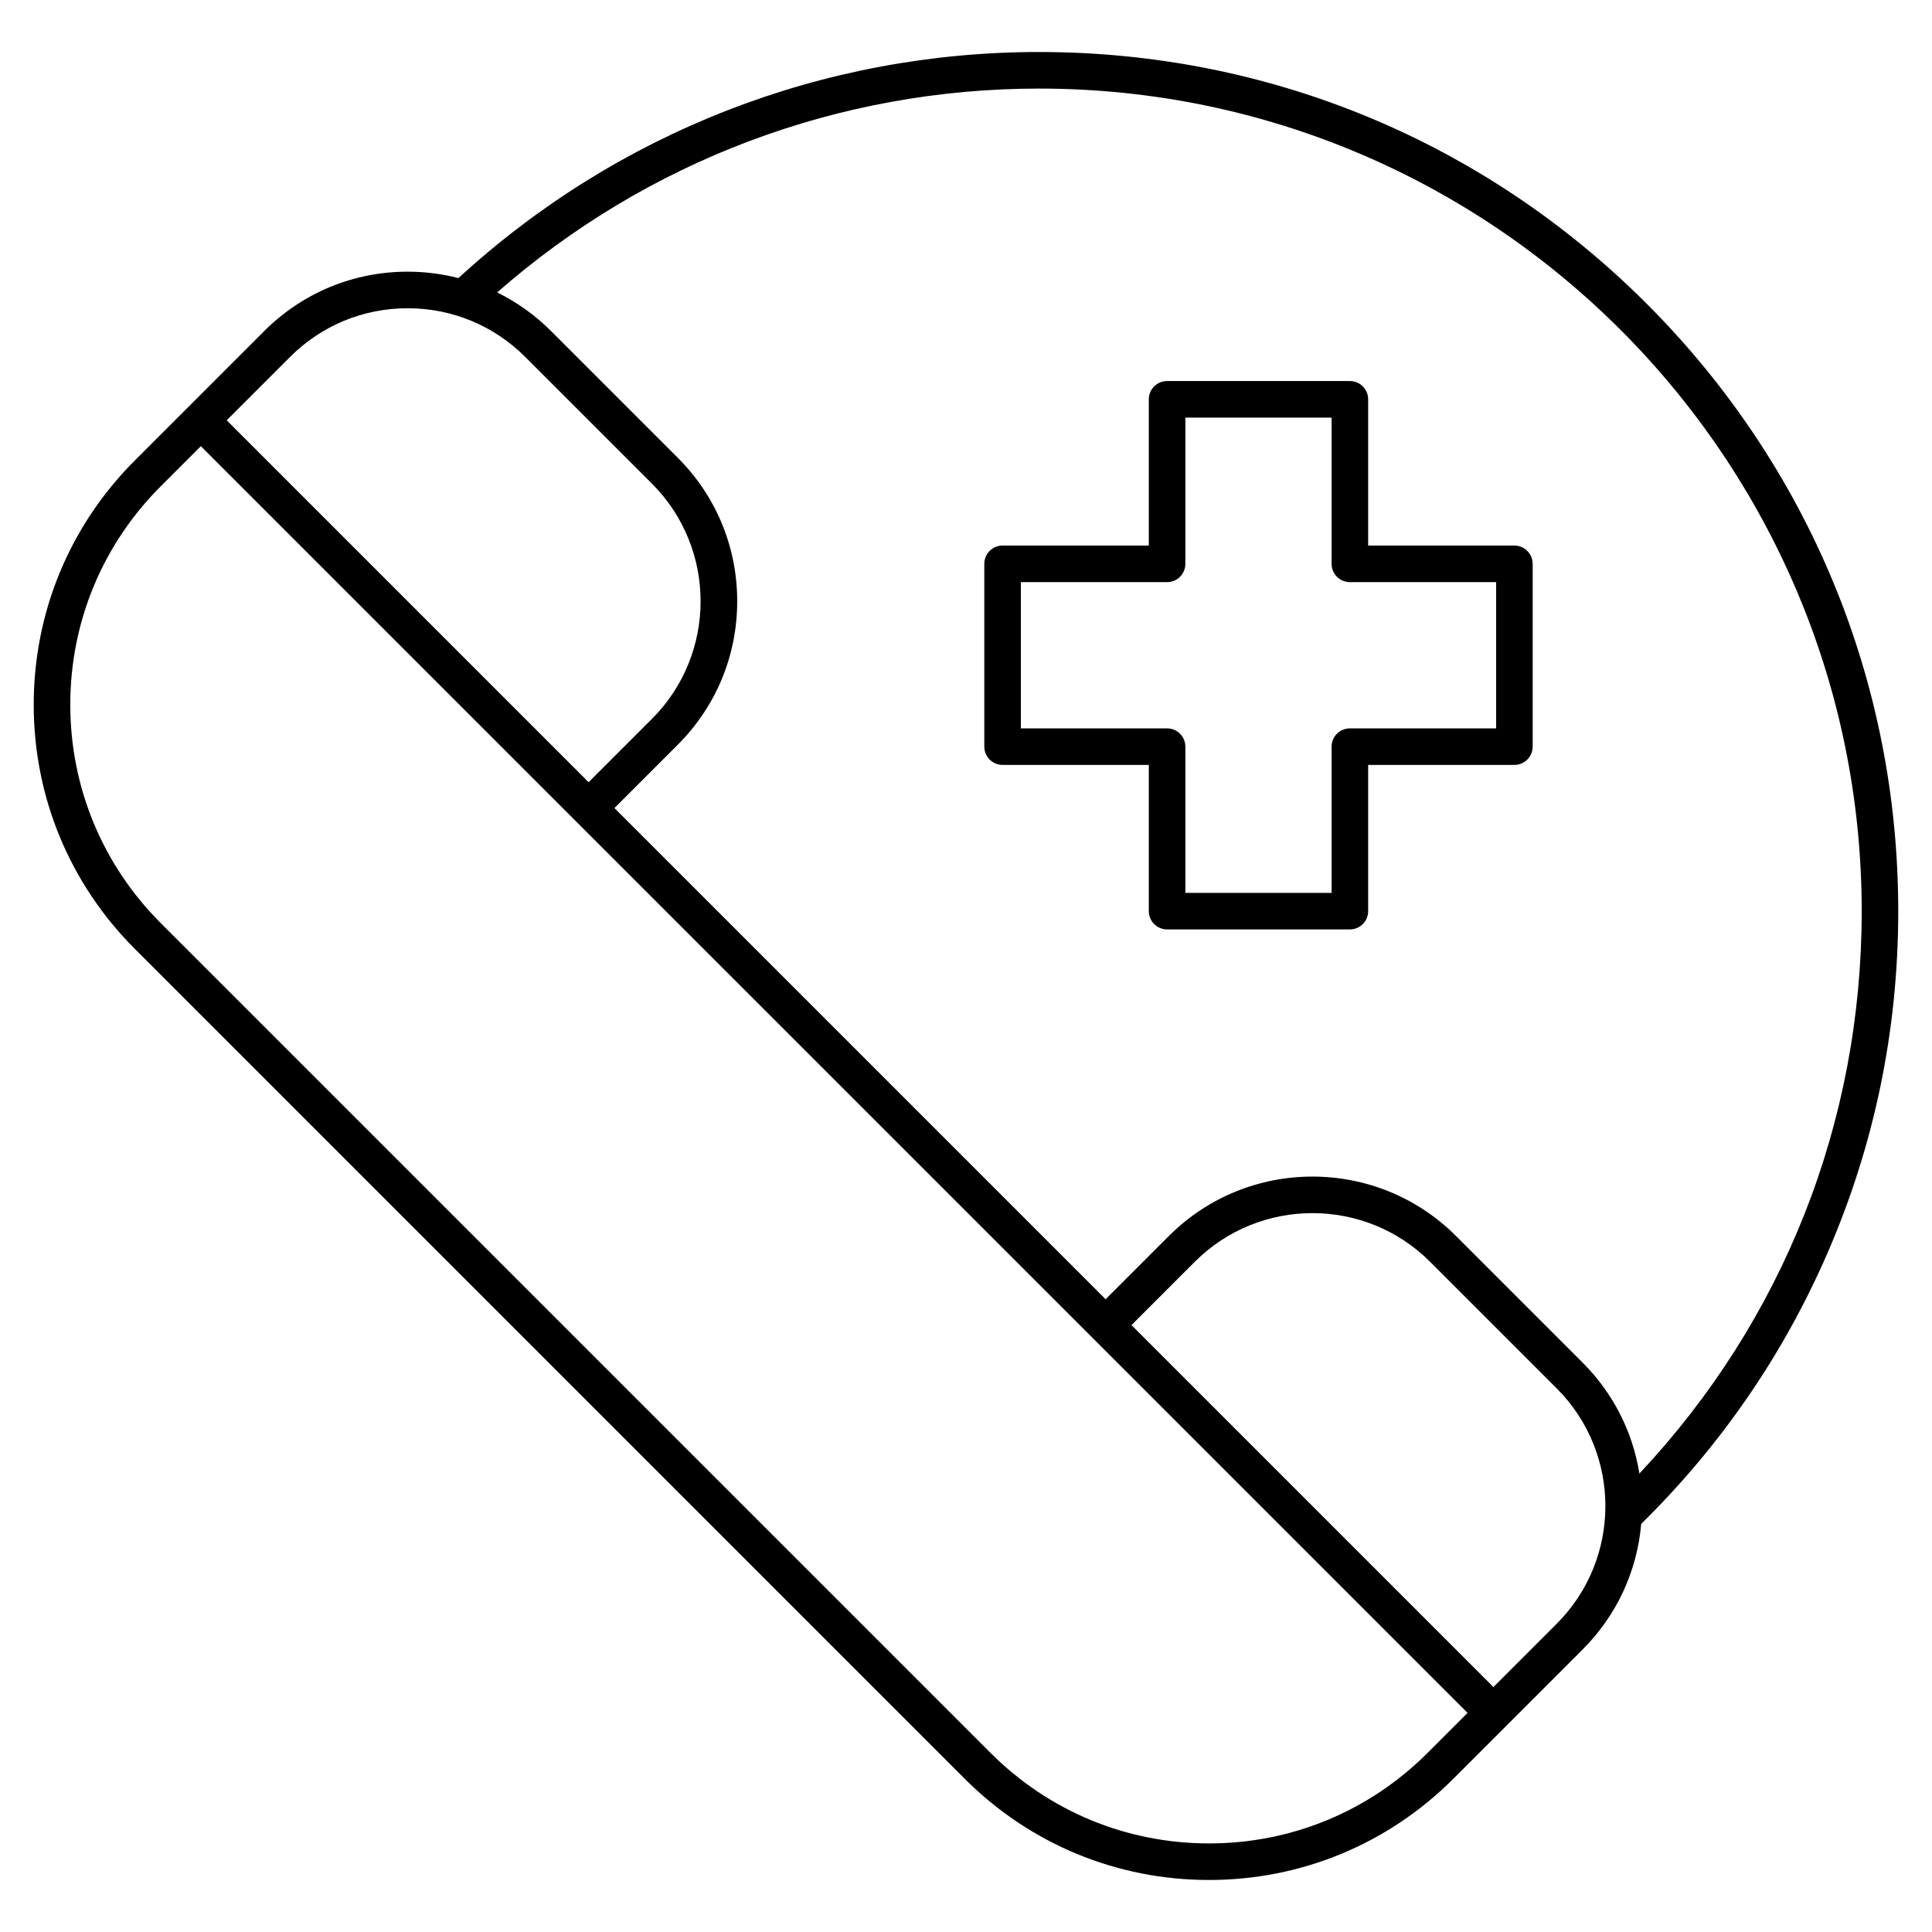<?xml version="1.0" encoding="UTF-8"?>
<!-- Uploaded to: ICON Repo, www.svgrepo.com, Generator: ICON Repo Mixer Tools -->
<svg fill="#000000" width="800px" height="800px" version="1.1" viewBox="144 144 512 512" xmlns="http://www.w3.org/2000/svg">
 <g>
  <path d="m580.37 224.47c-43.004-43.004-100.18-66.688-161-66.688-57.25 0-111.78 21.262-153.88 59.91-4.344-1.113-8.859-1.695-13.461-1.695-14.363 0-27.867 5.594-38.023 15.75l-34.254 34.254c-17.293 17.293-26.816 40.285-26.816 64.742 0 24.457 9.523 47.449 26.816 64.742l219.91 219.91c17.293 17.293 40.285 26.816 64.742 26.816 24.457 0 47.449-9.523 64.742-26.816l34.254-34.254c9.035-9.035 14.445-20.719 15.535-33.301 21.094-20.723 37.73-44.914 49.445-71.949 12.391-28.594 18.672-59.016 18.672-90.43 0-60.816-23.684-117.99-66.688-161zm-359.51 14.129c8.328-8.328 19.398-12.91 31.172-12.91s22.844 4.586 31.172 12.91l33.57 33.57c17.188 17.188 17.188 45.156 0 62.344l-16.785 16.785-95.914-95.914zm301.44 369.95c-15.465 15.465-36.023 23.977-57.891 23.977-21.867 0-42.426-8.516-57.891-23.977l-219.91-219.91c-15.461-15.461-23.98-36.02-23.98-57.891 0-21.867 8.516-42.426 23.98-57.891l10.617-10.617 99.34 99.344 137.02 137.01 99.34 99.34zm34.254-34.254-16.785 16.785-95.914-95.914 16.785-16.785c17.188-17.188 45.156-17.188 62.344 0l33.57 33.57c17.188 17.188 17.188 45.156 0 62.344zm21.906-39.797c-1.777-11.082-6.961-21.305-15.055-29.398l-33.57-33.57c-20.965-20.965-55.078-20.965-76.047 0l-16.785 16.785-130.17-130.17 16.785-16.785c10.156-10.156 15.75-23.66 15.75-38.023 0-14.363-5.594-27.867-15.75-38.023l-33.57-33.57c-4.242-4.242-9.07-7.672-14.297-10.246 39.785-34.887 90.48-54.023 143.62-54.023 120.2 0 218 97.793 218 218 0 55.992-20.844 108.5-58.91 149.03z"/>
  <path d="m545.33 288.58h-38.754v-38.754c0-2.676-2.168-4.844-4.844-4.844h-48.441c-2.676 0-4.844 2.168-4.844 4.844v38.754h-38.754c-2.676 0-4.844 2.168-4.844 4.844v48.441c0 2.676 2.168 4.844 4.844 4.844h38.754v38.754c0 2.676 2.168 4.844 4.844 4.844h48.441c2.676 0 4.844-2.168 4.844-4.844v-38.754h38.754c2.676 0 4.844-2.168 4.844-4.844v-48.441c0-2.672-2.168-4.844-4.844-4.844zm-4.844 48.445h-38.754c-2.676 0-4.844 2.168-4.844 4.844v38.754h-38.754v-38.754c0-2.676-2.168-4.844-4.844-4.844h-38.754v-38.754h38.754c2.676 0 4.844-2.168 4.844-4.844v-38.754h38.754v38.754c0 2.676 2.168 4.844 4.844 4.844h38.754z"/>
 </g>
</svg>